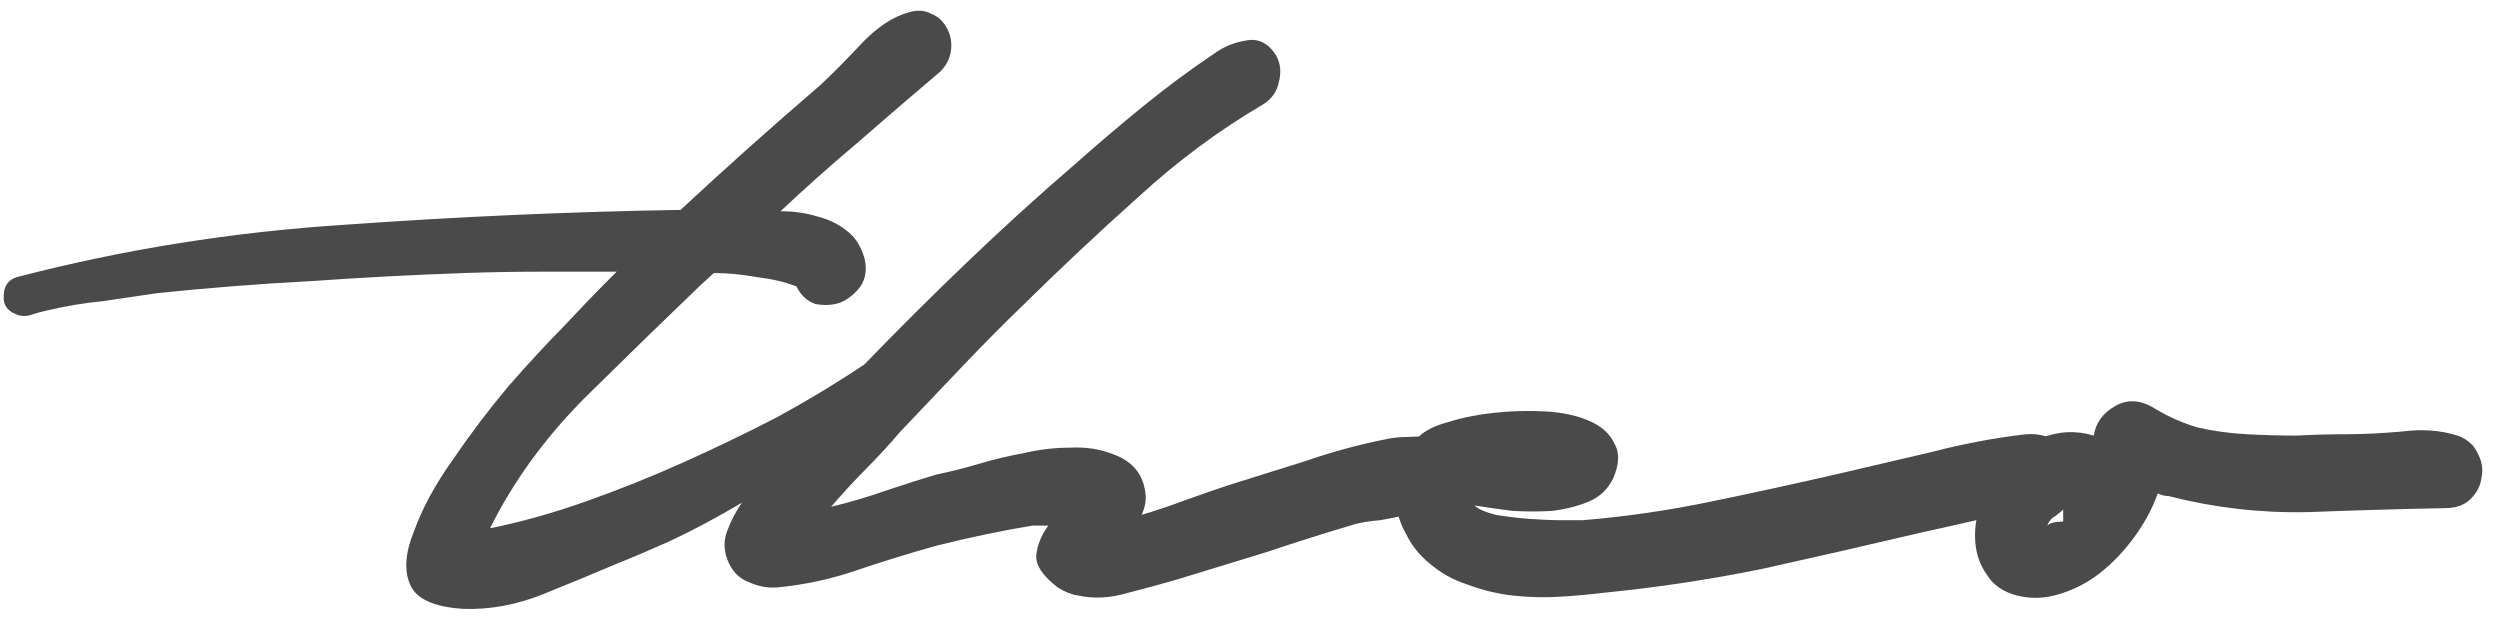 <svg width="117" height="29" viewBox="0 0 117 29" fill="none" xmlns="http://www.w3.org/2000/svg">
<g clip-path="url(#clip0_276_61)">
<path d="M59.162 4.856C57.083 6.072 55.13 7.518 53.301 9.194C51.472 10.829 49.684 12.505 47.938 14.224C46.941 15.188 45.964 16.173 45.008 17.178C44.052 18.184 43.096 19.19 42.139 20.196C41.641 20.783 41.1 21.37 40.518 21.957C39.978 22.502 39.438 23.088 38.897 23.717C39.77 23.508 40.622 23.256 41.453 22.963C42.327 22.669 43.116 22.418 43.823 22.208C44.446 22.082 45.111 21.915 45.818 21.705C46.525 21.496 47.231 21.328 47.938 21.202C48.645 21.035 49.351 20.951 50.058 20.951C50.806 20.909 51.492 21.014 52.116 21.265C52.906 21.558 53.384 22.061 53.55 22.774C53.675 23.235 53.633 23.675 53.425 24.094C54.132 23.885 54.818 23.654 55.483 23.403C56.19 23.151 56.854 22.921 57.478 22.711C58.683 22.334 59.889 21.957 61.095 21.579C62.3 21.16 63.526 20.825 64.773 20.573C65.106 20.49 65.501 20.448 65.958 20.448C66.457 20.406 66.893 20.448 67.267 20.573C67.642 20.699 67.912 20.93 68.078 21.265C68.286 21.558 68.307 21.999 68.14 22.585C68.016 22.963 67.766 23.277 67.392 23.528C67.018 23.738 66.582 23.906 66.083 24.031C65.584 24.157 65.085 24.262 64.586 24.346C64.087 24.388 63.693 24.451 63.401 24.534C61.988 24.953 60.596 25.394 59.224 25.855C57.852 26.274 56.48 26.693 55.109 27.112C54.402 27.322 53.633 27.531 52.802 27.741C51.97 27.992 51.18 28.034 50.432 27.866C50.141 27.825 49.83 27.699 49.497 27.489C48.79 26.944 48.458 26.441 48.499 25.98C48.541 25.519 48.728 25.058 49.06 24.597H48.312C46.816 24.849 45.319 25.163 43.823 25.54C42.617 25.876 41.391 26.253 40.144 26.672C38.938 27.091 37.691 27.363 36.403 27.489C35.946 27.531 35.489 27.447 35.031 27.238C34.574 27.07 34.241 26.714 34.033 26.169C33.867 25.708 33.867 25.268 34.033 24.849C34.2 24.388 34.428 23.948 34.719 23.528C33.514 24.241 32.371 24.849 31.29 25.352C30.251 25.813 29.461 26.148 28.921 26.358C27.84 26.819 26.676 27.301 25.429 27.804C24.182 28.306 22.935 28.537 21.688 28.495C20.316 28.411 19.485 28.034 19.194 27.363C18.903 26.693 18.965 25.855 19.381 24.849C19.755 23.801 20.358 22.69 21.189 21.517C22.02 20.301 22.893 19.148 23.808 18.059C24.764 16.969 25.637 16.026 26.427 15.23C27.216 14.391 27.736 13.846 27.985 13.595L28.858 12.715C27.653 12.715 26.468 12.715 25.304 12.715C24.14 12.715 22.956 12.736 21.75 12.778C19.339 12.861 16.949 12.987 14.579 13.155C12.169 13.281 9.758 13.469 7.347 13.721C6.474 13.846 5.622 13.972 4.79 14.098C3.917 14.182 3.044 14.328 2.171 14.538C1.964 14.58 1.735 14.643 1.486 14.727C1.236 14.81 1.007 14.81 0.8 14.727C0.342 14.559 0.135 14.265 0.176 13.846C0.176 13.385 0.384 13.092 0.8 12.966C5.788 11.667 10.921 10.85 16.201 10.514C21.48 10.137 26.697 9.907 31.851 9.823C32.932 8.817 34.013 7.832 35.093 6.868C36.174 5.904 37.276 4.94 38.398 3.976C38.938 3.473 39.562 2.844 40.269 2.09C41.017 1.293 41.765 0.79 42.513 0.581C42.929 0.455 43.282 0.476 43.573 0.644C43.906 0.769 44.156 1 44.322 1.335C44.488 1.629 44.55 1.964 44.509 2.341C44.467 2.718 44.301 3.054 44.01 3.347C42.721 4.437 41.453 5.527 40.206 6.616C38.959 7.664 37.733 8.754 36.528 9.886C37.151 9.886 37.733 9.969 38.274 10.137C38.772 10.263 39.209 10.472 39.583 10.766C39.999 11.059 40.29 11.499 40.456 12.086C40.581 12.589 40.518 13.029 40.269 13.406C40.019 13.742 39.708 13.993 39.334 14.161C38.959 14.287 38.565 14.307 38.149 14.224C37.775 14.098 37.484 13.825 37.276 13.406C36.736 13.197 36.112 13.05 35.405 12.966C34.699 12.841 34.033 12.778 33.41 12.778L32.786 13.344C31.082 14.978 29.274 16.738 27.362 18.625C25.491 20.511 24.015 22.544 22.935 24.723C24.39 24.43 25.886 24.01 27.424 23.465C28.962 22.921 30.479 22.313 31.976 21.642C33.472 20.972 34.948 20.259 36.403 19.505C37.858 18.708 39.209 17.891 40.456 17.053C42.036 15.418 43.636 13.825 45.257 12.275C46.92 10.682 48.603 9.152 50.308 7.685C51.347 6.763 52.407 5.862 53.488 4.982C54.568 4.102 55.67 3.284 56.792 2.53C57.249 2.195 57.748 1.985 58.289 1.901C58.871 1.775 59.349 2.006 59.723 2.593C59.931 2.97 59.972 3.389 59.848 3.85C59.764 4.269 59.536 4.605 59.162 4.856Z" fill="#4A4A4A"/>
<path d="M95.633 23.78C94.677 23.864 93.721 24.032 92.764 24.283C91.85 24.493 90.915 24.702 89.959 24.912C87.464 25.499 84.991 26.065 82.538 26.609C80.086 27.112 77.592 27.49 75.056 27.741C74.391 27.825 73.684 27.888 72.936 27.93C72.23 27.972 71.502 27.951 70.754 27.867C70.047 27.783 69.361 27.615 68.696 27.364C68.031 27.154 67.428 26.819 66.888 26.358C66.431 25.981 66.077 25.541 65.828 25.038C65.537 24.535 65.371 24.011 65.329 23.466C65.246 22.921 65.288 22.397 65.454 21.894C65.62 21.349 65.932 20.867 66.389 20.448C66.68 20.155 67.137 19.924 67.761 19.757C68.426 19.547 69.154 19.4 69.943 19.317C70.733 19.233 71.523 19.212 72.313 19.254C73.103 19.296 73.788 19.442 74.37 19.694C74.952 19.945 75.347 20.302 75.555 20.762C75.805 21.182 75.784 21.727 75.493 22.397C75.243 22.9 74.869 23.256 74.37 23.466C73.872 23.675 73.31 23.822 72.687 23.906C72.063 23.948 71.419 23.948 70.754 23.906C70.089 23.822 69.507 23.738 69.008 23.654C69.174 23.822 69.507 23.969 70.006 24.095C70.504 24.178 71.024 24.241 71.564 24.283C72.147 24.325 72.666 24.346 73.123 24.346C73.622 24.346 73.934 24.346 74.059 24.346C76.095 24.178 78.111 23.885 80.107 23.466C82.144 23.047 84.16 22.607 86.155 22.146C87.61 21.81 89.044 21.475 90.457 21.14C91.912 20.762 93.367 20.49 94.822 20.322C95.446 20.28 95.965 20.427 96.381 20.762C96.796 21.098 97.067 21.496 97.191 21.957C97.316 22.376 97.254 22.774 97.004 23.152C96.796 23.529 96.339 23.738 95.633 23.78Z" fill="#4A4A4A"/>
<path d="M114.452 23.78C112.332 23.822 110.17 23.885 107.967 23.969C105.764 24.011 103.603 23.759 101.483 23.215C101.317 23.215 101.15 23.173 100.984 23.089C100.734 23.801 100.36 24.493 99.862 25.164C99.404 25.792 98.885 26.337 98.303 26.798C97.721 27.259 97.076 27.595 96.37 27.804C95.705 28.014 95.04 28.035 94.374 27.867C93.751 27.699 93.294 27.385 93.003 26.924C92.67 26.463 92.483 25.939 92.442 25.352C92.4 24.765 92.483 24.179 92.691 23.592C92.857 23.005 93.107 22.481 93.439 22.02C93.98 21.349 94.666 20.846 95.497 20.511C96.328 20.176 97.159 20.134 97.991 20.386C98.074 19.799 98.407 19.338 98.989 19.002C99.571 18.667 100.194 18.709 100.859 19.128C101.483 19.505 102.148 19.799 102.854 20.008C103.603 20.176 104.372 20.281 105.162 20.323C105.951 20.364 106.72 20.386 107.468 20.386C108.258 20.344 109.007 20.323 109.713 20.323C110.545 20.323 111.438 20.281 112.394 20.197C113.351 20.071 114.223 20.134 115.013 20.386C115.471 20.553 115.782 20.826 115.948 21.203C116.156 21.58 116.219 21.957 116.136 22.334C116.094 22.712 115.928 23.047 115.637 23.34C115.346 23.634 114.951 23.78 114.452 23.78ZM95.809 24.598C95.933 24.472 96.183 24.409 96.557 24.409V23.843C96.474 23.927 96.349 24.032 96.183 24.158C96.016 24.241 95.892 24.388 95.809 24.598Z" fill="#4A4A4A"/>
</g>
<defs>
<clipPath id="clip0_276_61">
<rect width="116.044" height="28" fill="white" transform="translate(0.171 0.5)"/>
</clipPath>
</defs>
</svg>
